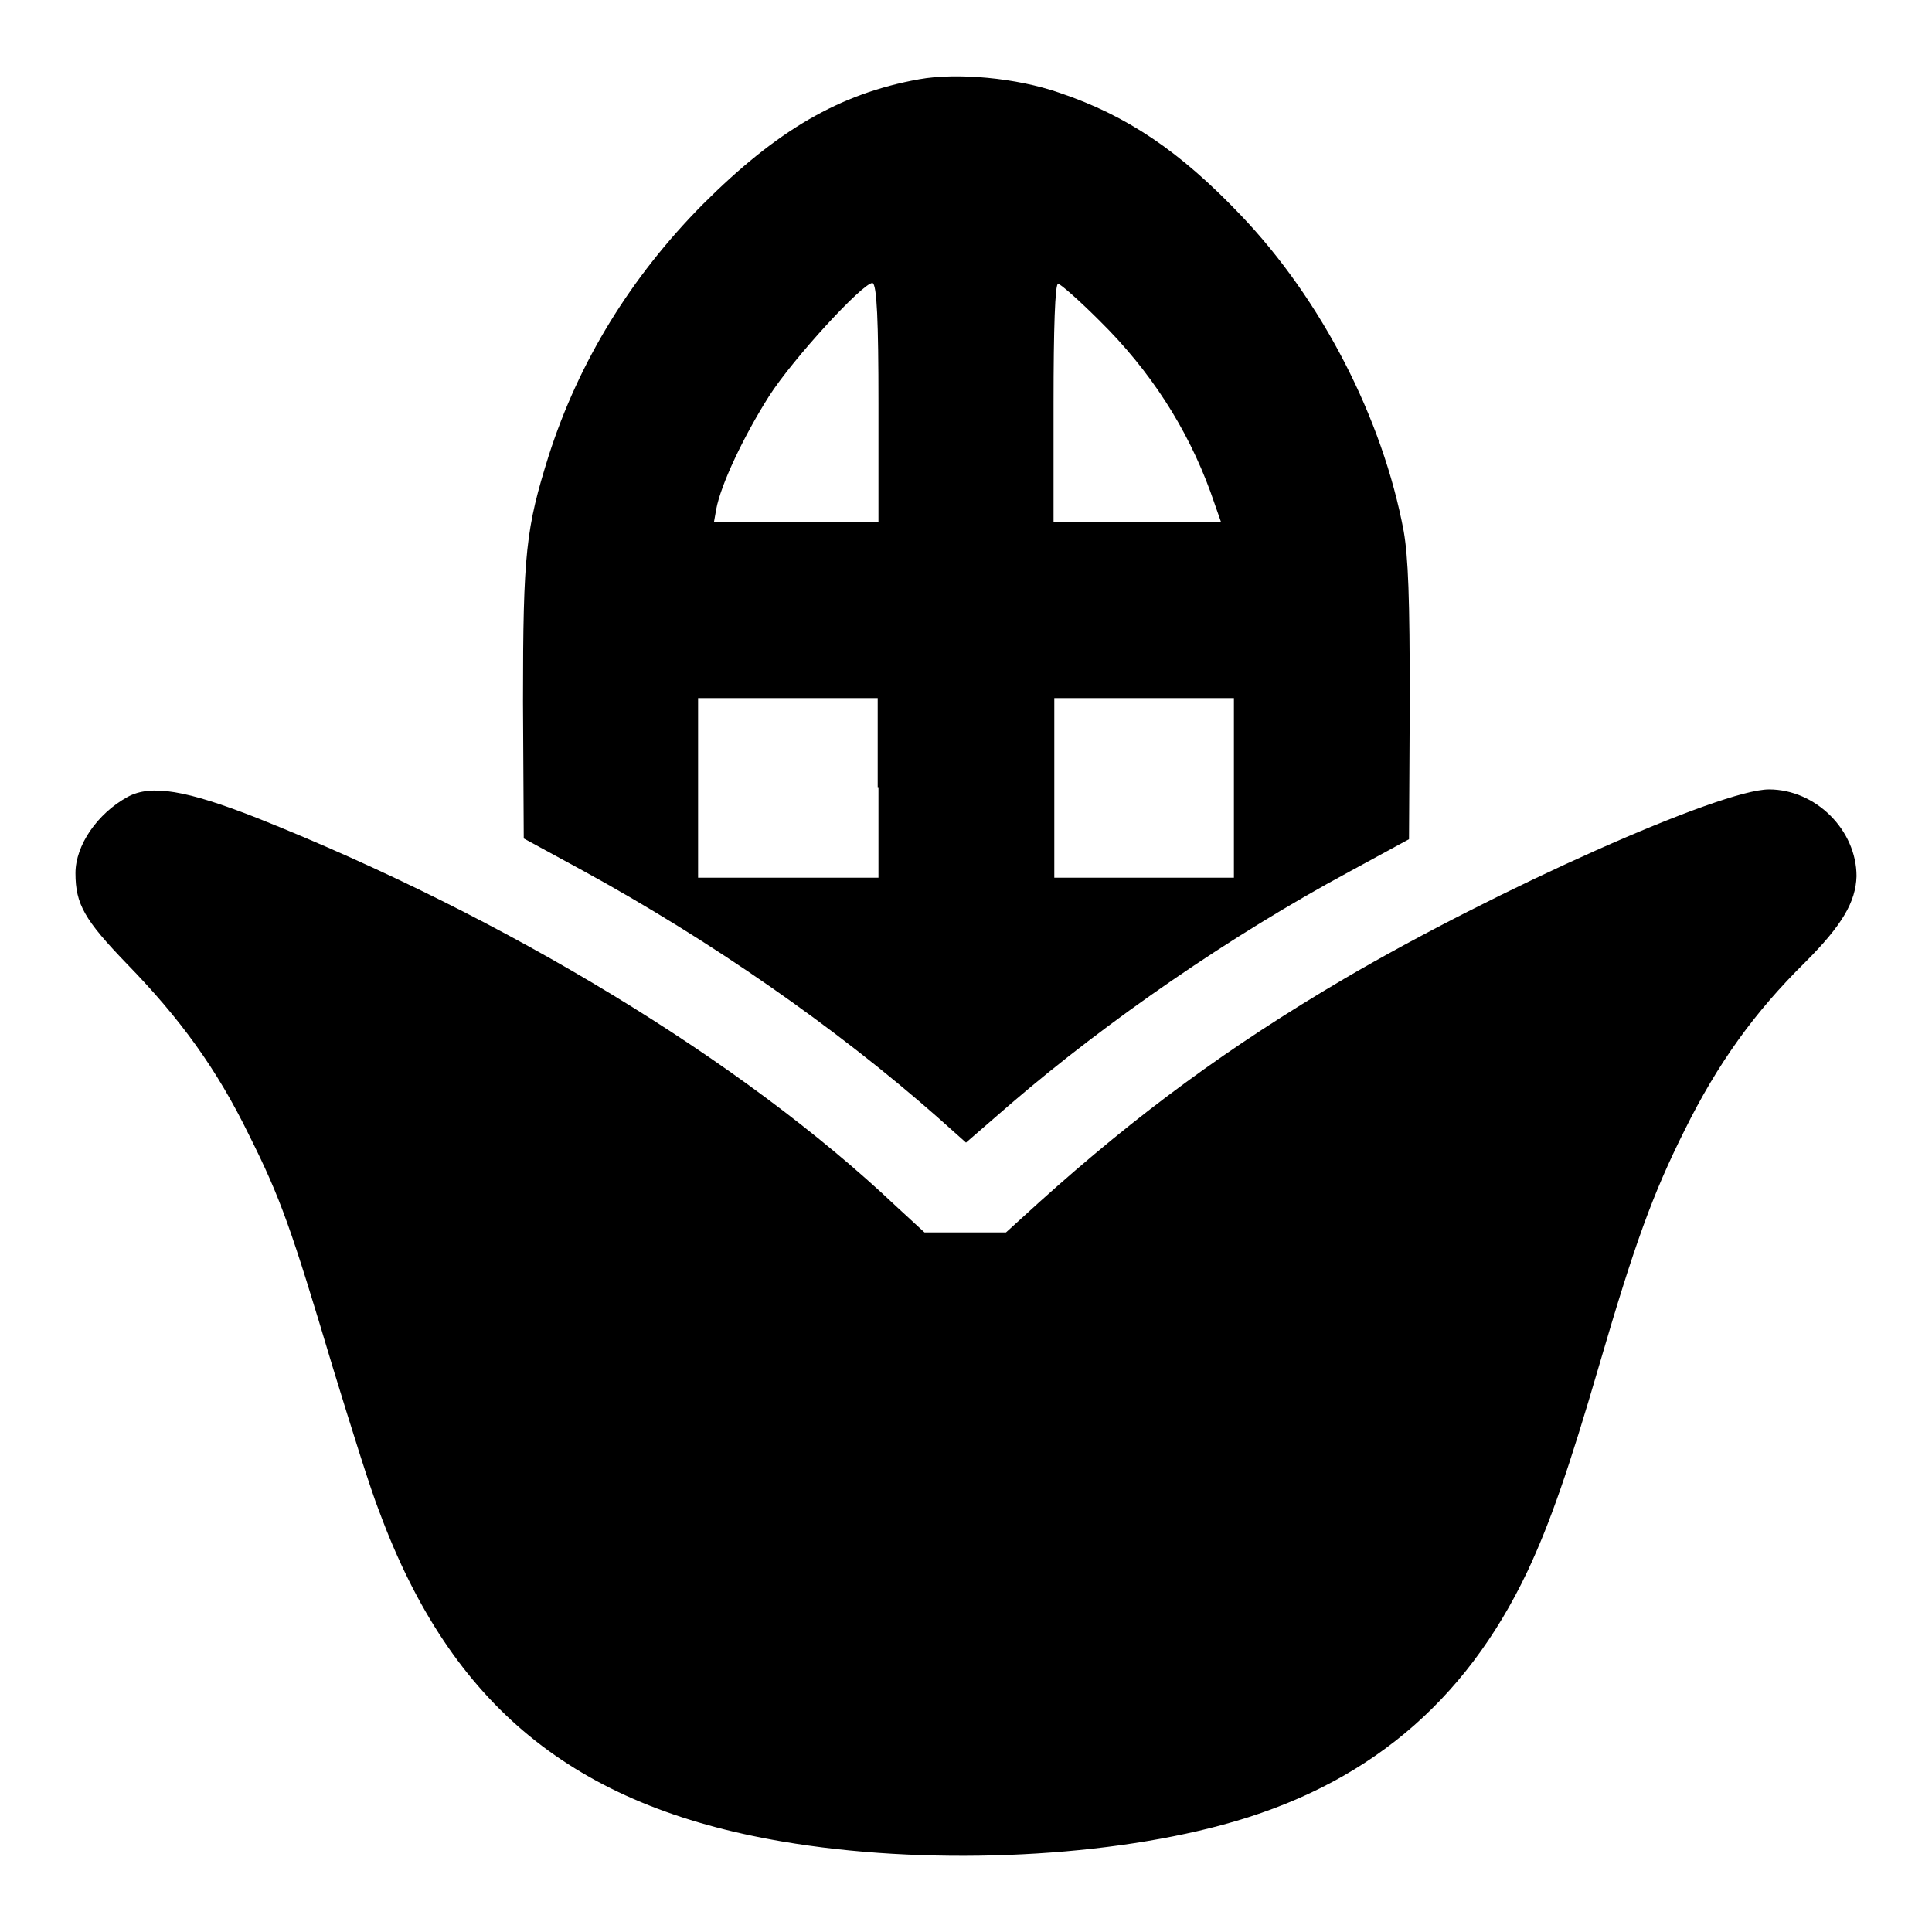 <?xml version="1.0" encoding="utf-8"?>
<!-- Svg Vector Icons : http://www.onlinewebfonts.com/icon -->
<!DOCTYPE svg PUBLIC "-//W3C//DTD SVG 1.1//EN" "http://www.w3.org/Graphics/SVG/1.1/DTD/svg11.dtd">
<svg version="1.1" xmlns="http://www.w3.org/2000/svg" xmlns:xlink="http://www.w3.org/1999/xlink" x="0px" y="0px" viewBox="0 0 256 256" enable-background="new 0 0 256 256" xml:space="preserve">
<g><g><g><path fill="#000000" d="M121.8,10.5c-10.6,1.9-18.9,6.8-28.7,16.6c-9.5,9.6-16.4,20.8-20.4,33.3c-3,9.6-3.4,12.7-3.4,32.6l0.1,18.1l7.9,4.3c16.8,9.2,33.4,20.7,47,32.7l3.7,3.3l6-5.2c12.8-11,29.2-22.3,44.8-30.7l7.9-4.3l0.1-18.1c0-14-0.2-19.2-0.8-22.7c-2.8-15-10.9-30.7-21.6-41.9c-8.1-8.5-15.1-13.2-24-16.2C134.7,10.3,126.8,9.6,121.8,10.5z M116.4,53.4v15.8h-10.9H94.6l0.3-1.7c0.6-3.3,3.7-9.8,7-15c3.2-5,12.4-15,13.7-15C116.2,37.6,116.4,42.7,116.4,53.4z M145.7,42.5c6.7,6.6,11.6,14.2,14.7,22.7l1.4,4h-11.1h-11.1V53.4c0-9.9,0.2-15.8,0.6-15.8C140.5,37.6,143,39.8,145.7,42.5z M116.4,104.4v11.9h-11.9H92.5v-11.9V92.5h11.9h11.9V104.4z M163.5,104.4v11.9h-11.9h-11.9v-11.9V92.5h11.9h11.9V104.4z"/><path fill="#000000" d="M16.9,105.6c-4,2.2-6.9,6.4-6.9,10.1c0,4.1,1.2,6.2,6.8,12c7.1,7.3,11.9,13.9,16.2,22.7c4.2,8.4,5.6,12.4,11.1,30.8c2.3,7.5,5,16.2,6.2,19.2C59.8,226,76,239.3,103.6,244c18.7,3.2,41.8,2.3,58.4-2.2c18.9-5.1,32.1-16.1,40.4-33.6c3-6.4,5.5-13.6,9.5-27.3c4.7-16.1,7.1-22.7,11.3-31.1c4.4-8.9,9.3-15.7,16-22.3c4.9-4.9,6.7-8,6.8-11.4c0-6.1-5.4-11.5-11.6-11.5c-6.4,0-36,13.2-56.3,25.1c-15.3,9-27.4,17.9-40.4,29.6l-4.4,4h-5.4h-5.4l-3.8-3.5c-20.3-19.2-51.5-38.2-84.6-51.4C24.7,104.7,20,103.9,16.9,105.6z"/></g></g></g>
</svg>